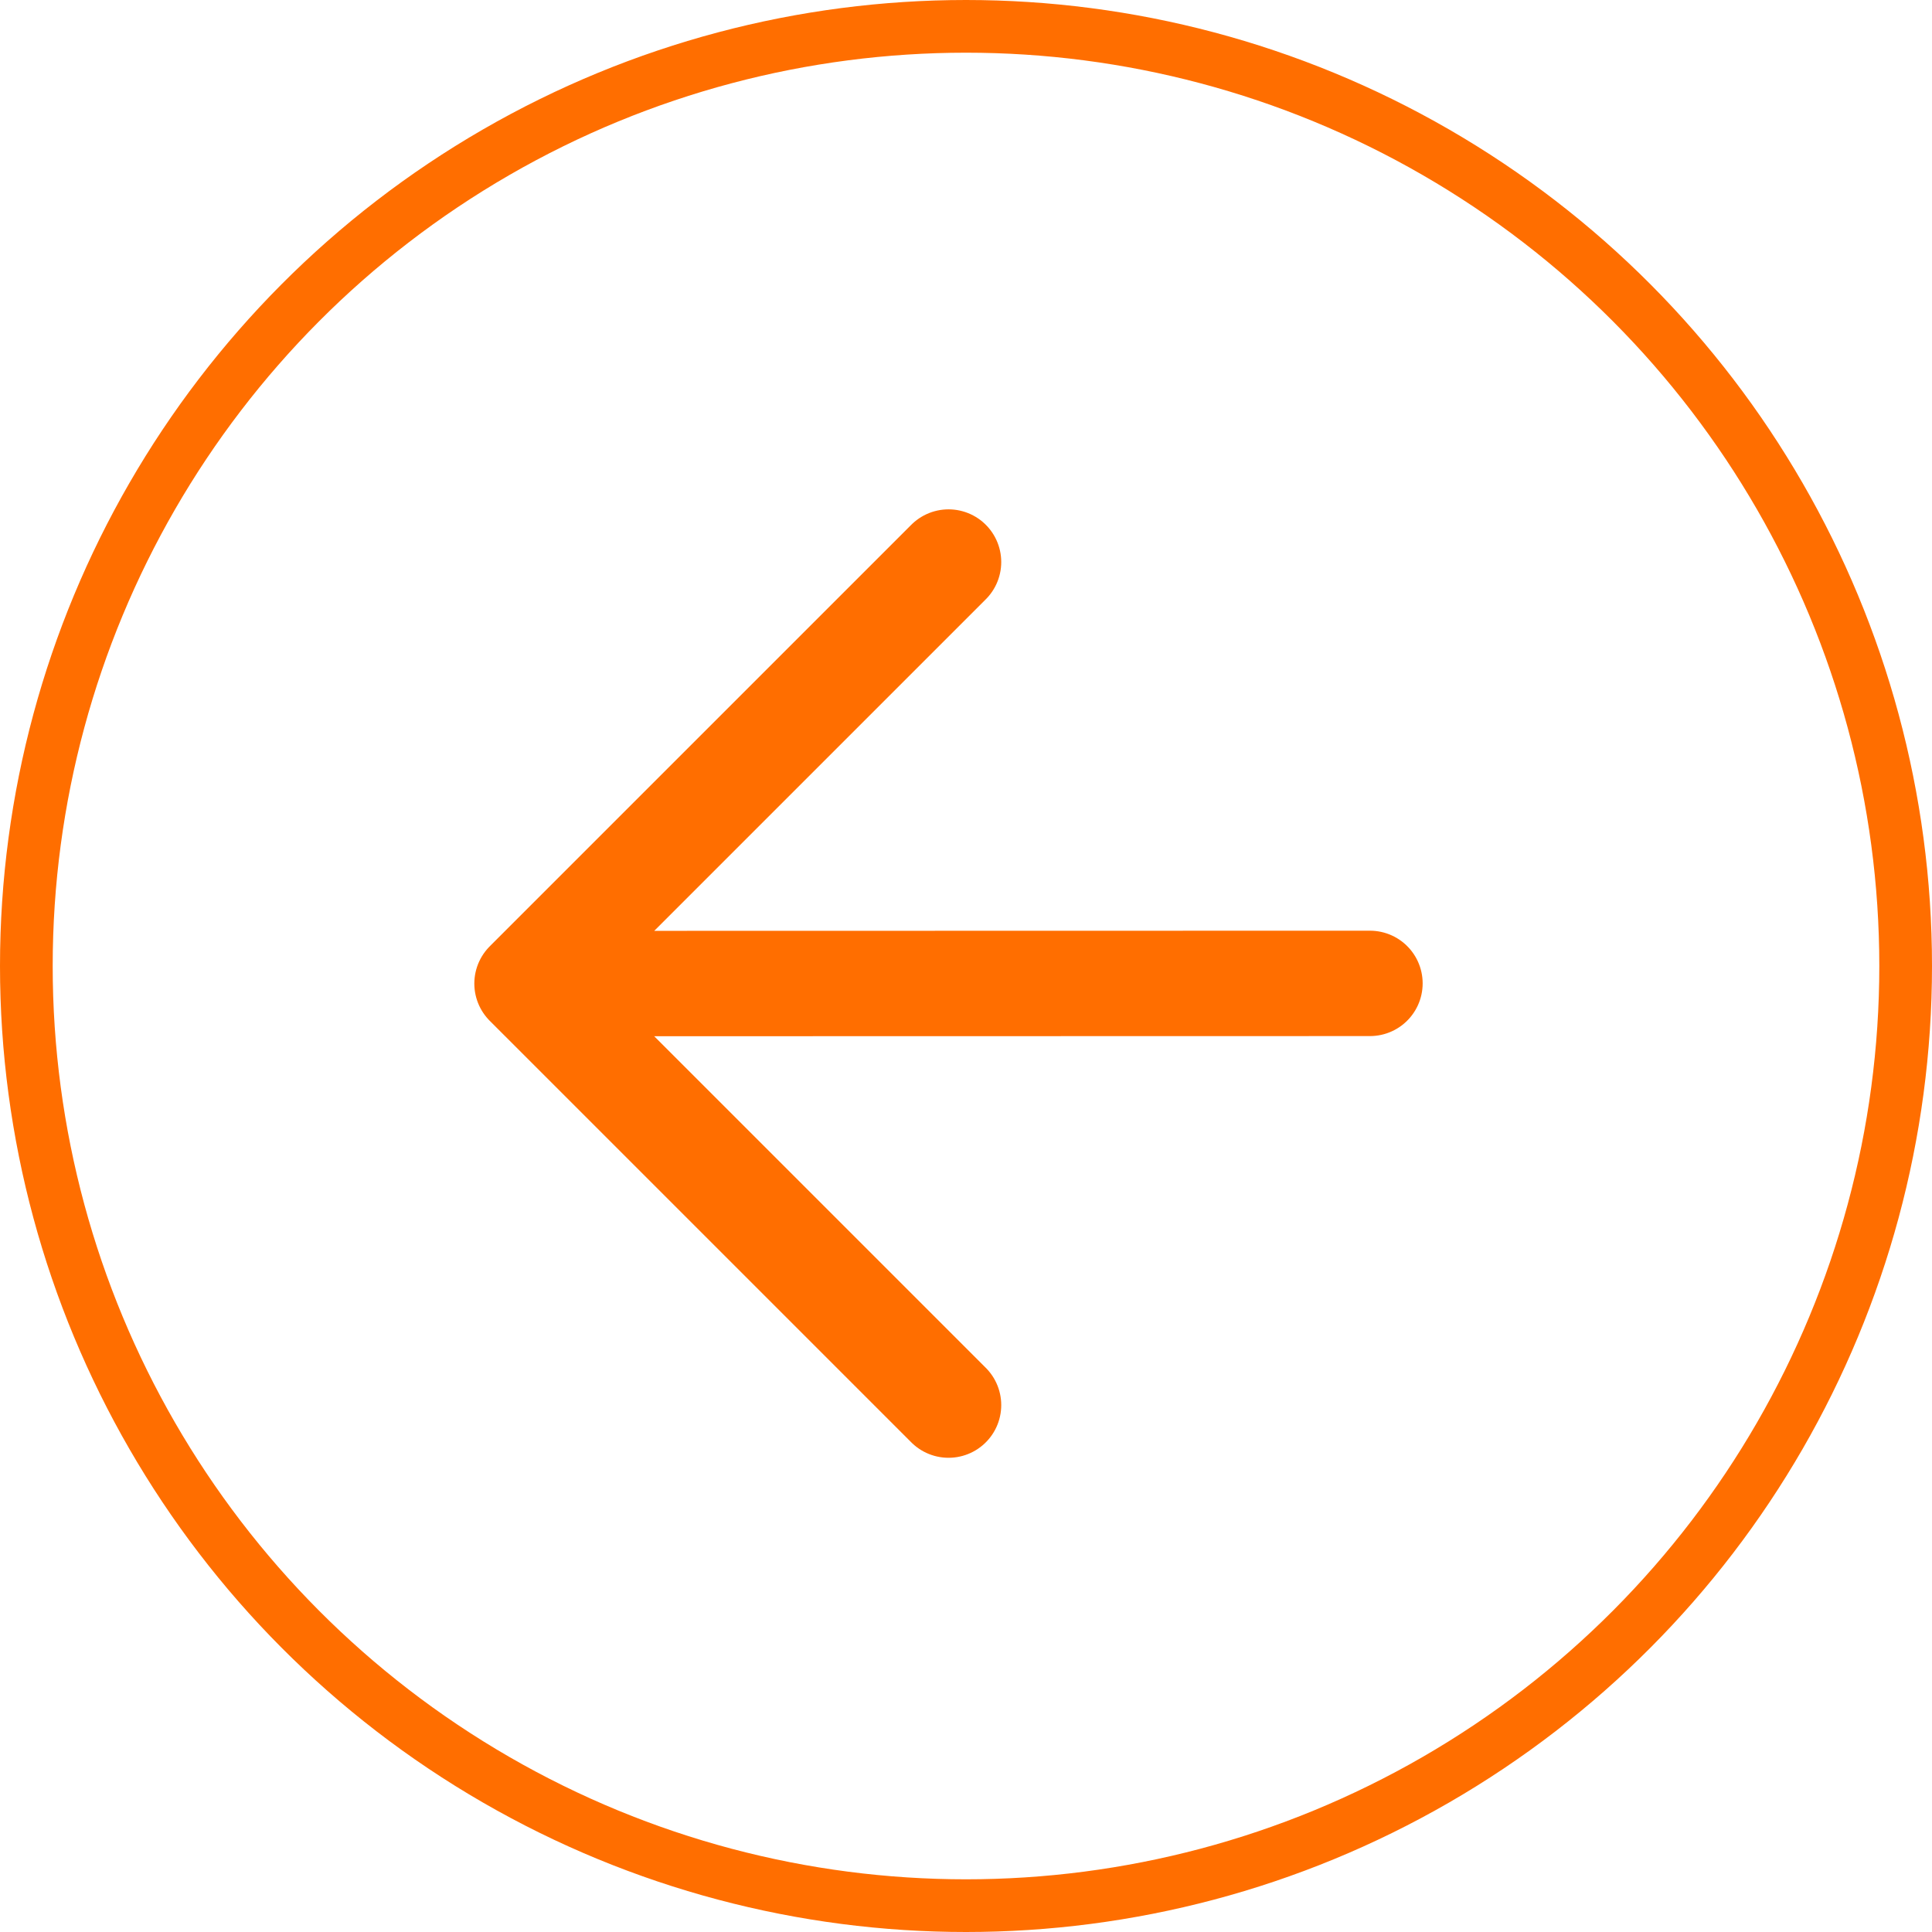 <svg width="55" height="55" viewBox="0 0 55 55" fill="none" xmlns="http://www.w3.org/2000/svg">
<circle cx="27.5" cy="27.5" r="26.75" transform="rotate(-180 27.5 27.5)" stroke="#FF6E00" stroke-width="1.5"/>
<path d="M27.003 40L15.003 28M15.003 28L27.003 16M15.003 28L39 27.995" stroke="#FF6E00" stroke-width="3" stroke-linecap="round" stroke-linejoin="round"/>
</svg>
